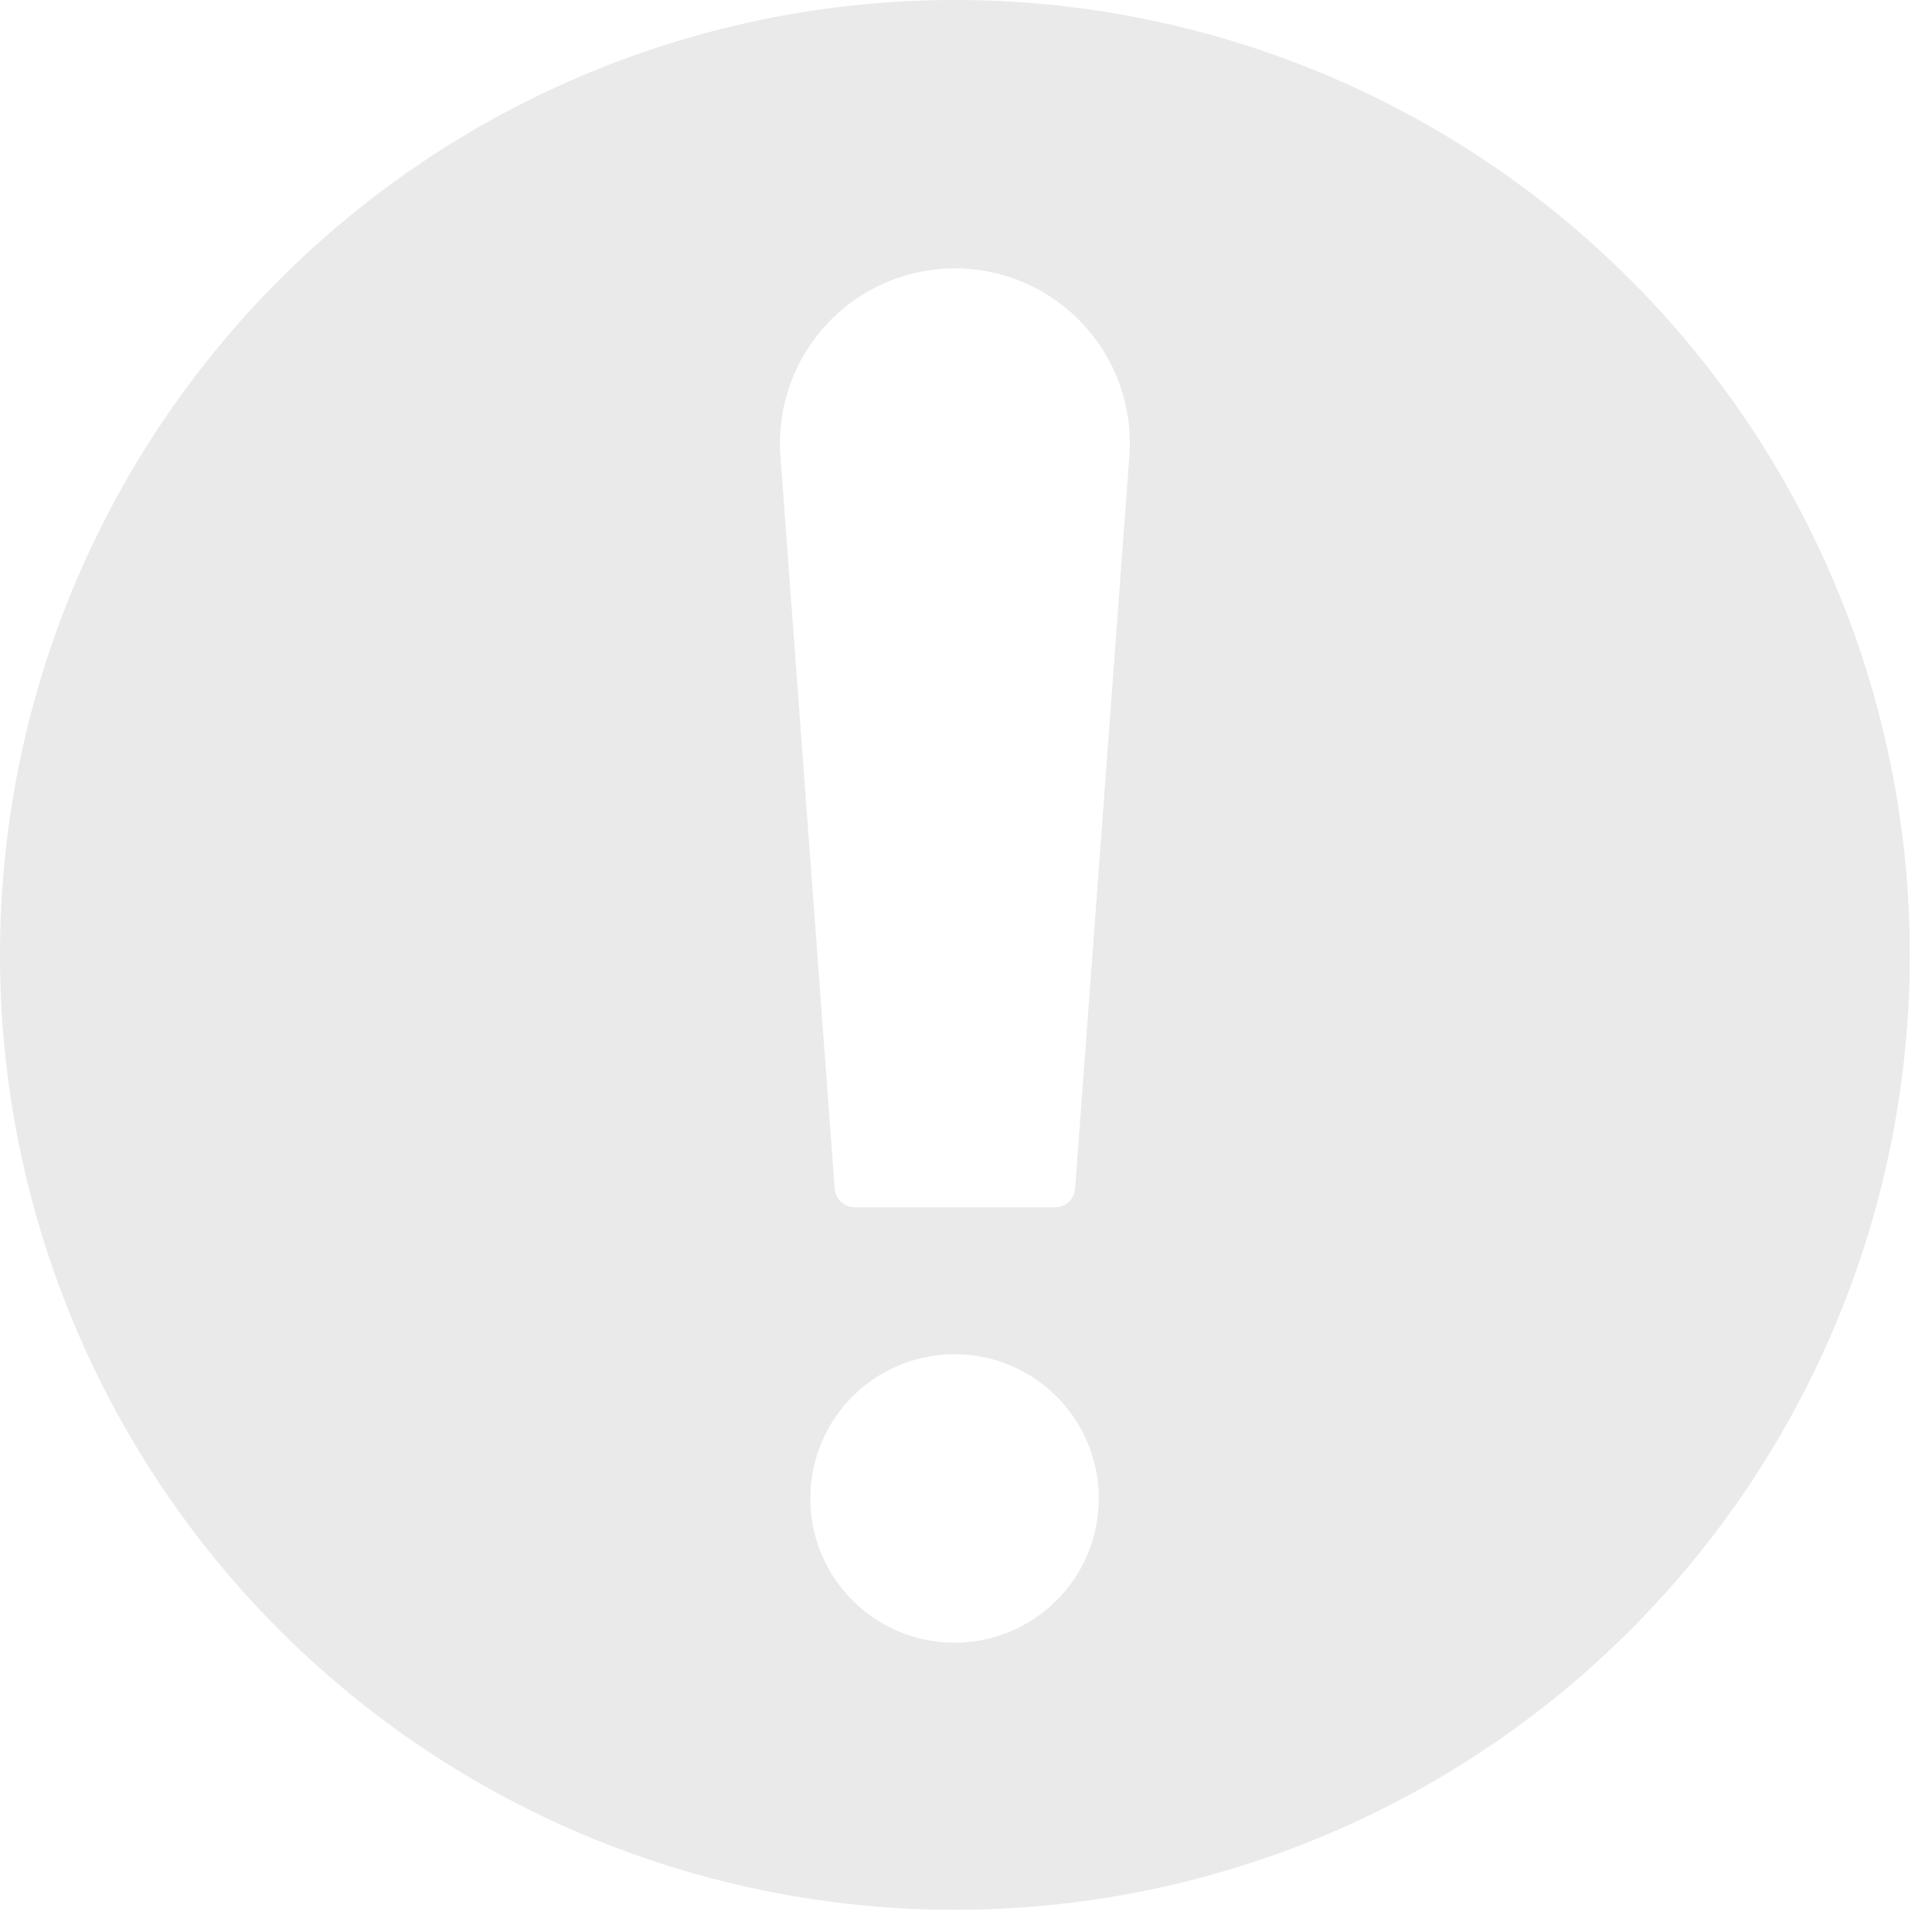 <?xml version="1.0" encoding="UTF-8" standalone="no"?>
<!DOCTYPE svg PUBLIC "-//W3C//DTD SVG 1.1//EN" "http://www.w3.org/Graphics/SVG/1.1/DTD/svg11.dtd">
<svg width="100%" height="100%" viewBox="0 0 87 87" version="1.1" xmlns="http://www.w3.org/2000/svg" xmlns:xlink="http://www.w3.org/1999/xlink" xml:space="preserve" xmlns:serif="http://www.serif.com/" style="fill-rule:evenodd;clip-rule:evenodd;stroke-linejoin:round;stroke-miterlimit:2;">
    <g transform="matrix(1,0,0,1,-1938.2,-1232.52)">
        <g transform="matrix(1,0,0,1,1930.7,1225.52)">
            <path d="M50.5,7C44.853,6.998 39.26,8.109 34.042,10.269C28.824,12.429 24.083,15.597 20.09,19.59C16.097,23.583 12.929,28.324 10.769,33.542C8.609,38.76 7.498,44.353 7.5,50C7.498,55.647 8.609,61.24 10.769,66.458C12.929,71.676 16.097,76.417 20.09,80.41C24.083,84.403 28.824,87.571 34.042,89.731C39.26,91.891 44.853,93.002 50.5,93C56.147,93.002 61.74,91.891 66.958,89.731C72.176,87.571 76.917,84.403 80.91,80.41C84.903,76.417 88.071,71.676 90.231,66.458C92.391,61.24 93.502,55.647 93.5,50C93.502,44.353 92.391,38.76 90.231,33.542C88.071,28.324 84.903,23.583 80.91,19.59C76.917,15.597 72.176,12.429 66.958,10.269C61.74,8.109 56.147,6.998 50.5,7ZM50.5,80.972C49.214,80.975 47.956,80.596 46.886,79.884C45.816,79.171 44.981,78.157 44.487,76.97C43.994,75.782 43.864,74.475 44.114,73.214C44.364,71.952 44.983,70.794 45.892,69.884C46.801,68.975 47.96,68.356 49.222,68.106C50.483,67.856 51.79,67.986 52.978,68.479C54.165,68.973 55.179,69.807 55.892,70.878C56.604,71.948 56.983,73.206 56.98,74.492C56.976,76.209 56.292,77.855 55.078,79.07C53.863,80.284 52.217,80.968 50.5,80.972ZM58.363,27.448L55.913,60.525C55.897,60.753 55.796,60.967 55.628,61.124C55.461,61.28 55.24,61.367 55.011,61.366L45.99,61.366C45.76,61.367 45.539,61.28 45.372,61.124C45.204,60.967 45.103,60.753 45.087,60.525L42.637,27.448C42.57,26.374 42.724,25.298 43.09,24.287C43.455,23.275 44.023,22.349 44.76,21.565C45.497,20.781 46.386,20.157 47.373,19.73C48.36,19.303 49.424,19.083 50.5,19.083C51.576,19.083 52.64,19.303 53.627,19.73C54.614,20.157 55.504,20.781 56.24,21.565C56.977,22.349 57.545,23.275 57.911,24.287C58.276,25.298 58.43,26.374 58.363,27.448Z" style="fill:rgb(234,234,234);fill-rule:nonzero;"/>
        </g>
    </g>
</svg>
